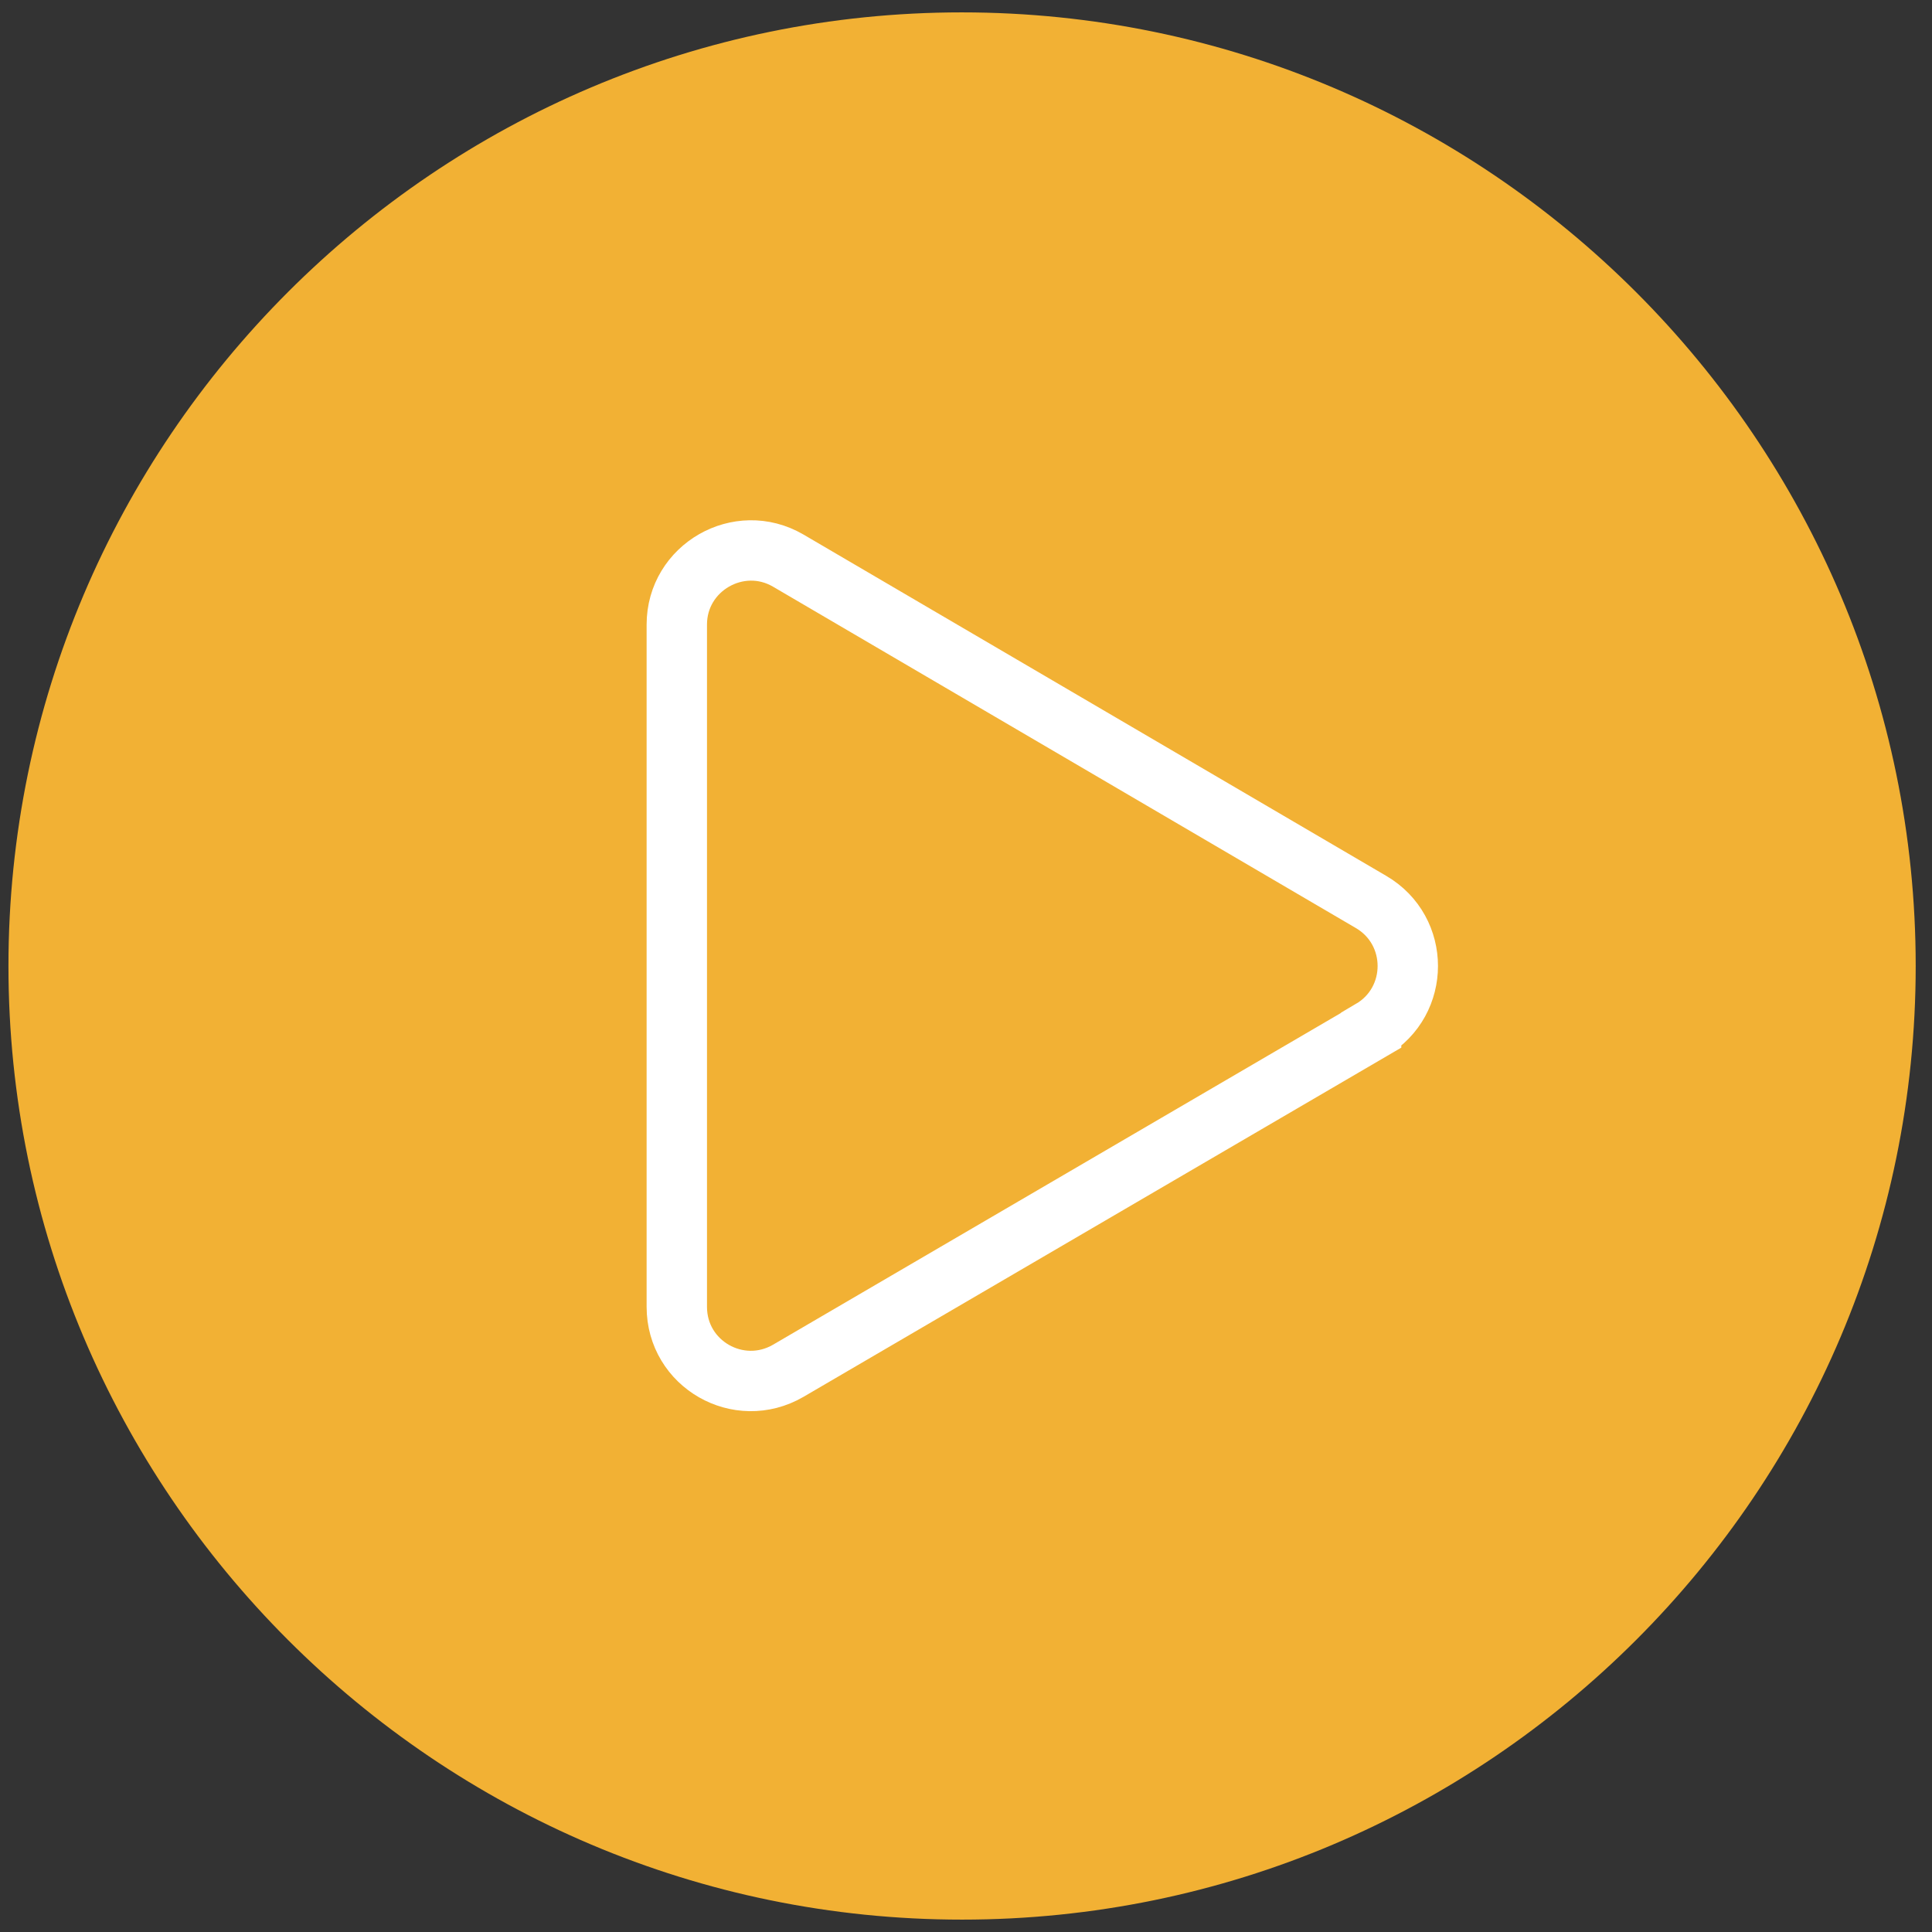 <?xml version="1.0" encoding="UTF-8"?>
<svg id="Layer_1" xmlns="http://www.w3.org/2000/svg" version="1.1" viewBox="0 0 64 64">
  <rect x="0" y="0" width="64" height="64" fill="#333333" stroke="none"/>
  <!-- Generator: Adobe Illustrator 29.5.1, SVG Export Plug-In . SVG Version: 2.1.0 Build 141)  -->
  <defs>
    <style>
      .st0 {
        fill: #f2b134;
      }

      .st1 {
        fill: none;
        stroke: #fff;
        stroke-miterlimit: 10;
        stroke-width: 2px;
      }
    </style>
  </defs>
  <path class="st0" d="M31.86.41C14.45.41.28,14.58.28,32s14.17,31.59,31.59,31.59,31.59-14.17,31.59-31.59S49.28.41,31.86.41"/>
  <path class="st1" d="M45.42,34.13l-19.31,11.28c-1.64.95-3.69-.22-3.69-2.12v-22.6c0-1.89,2.06-3.07,3.69-2.12l19.31,11.31c1.62.95,1.62,3.29,0,4.24Z"/>
</svg>